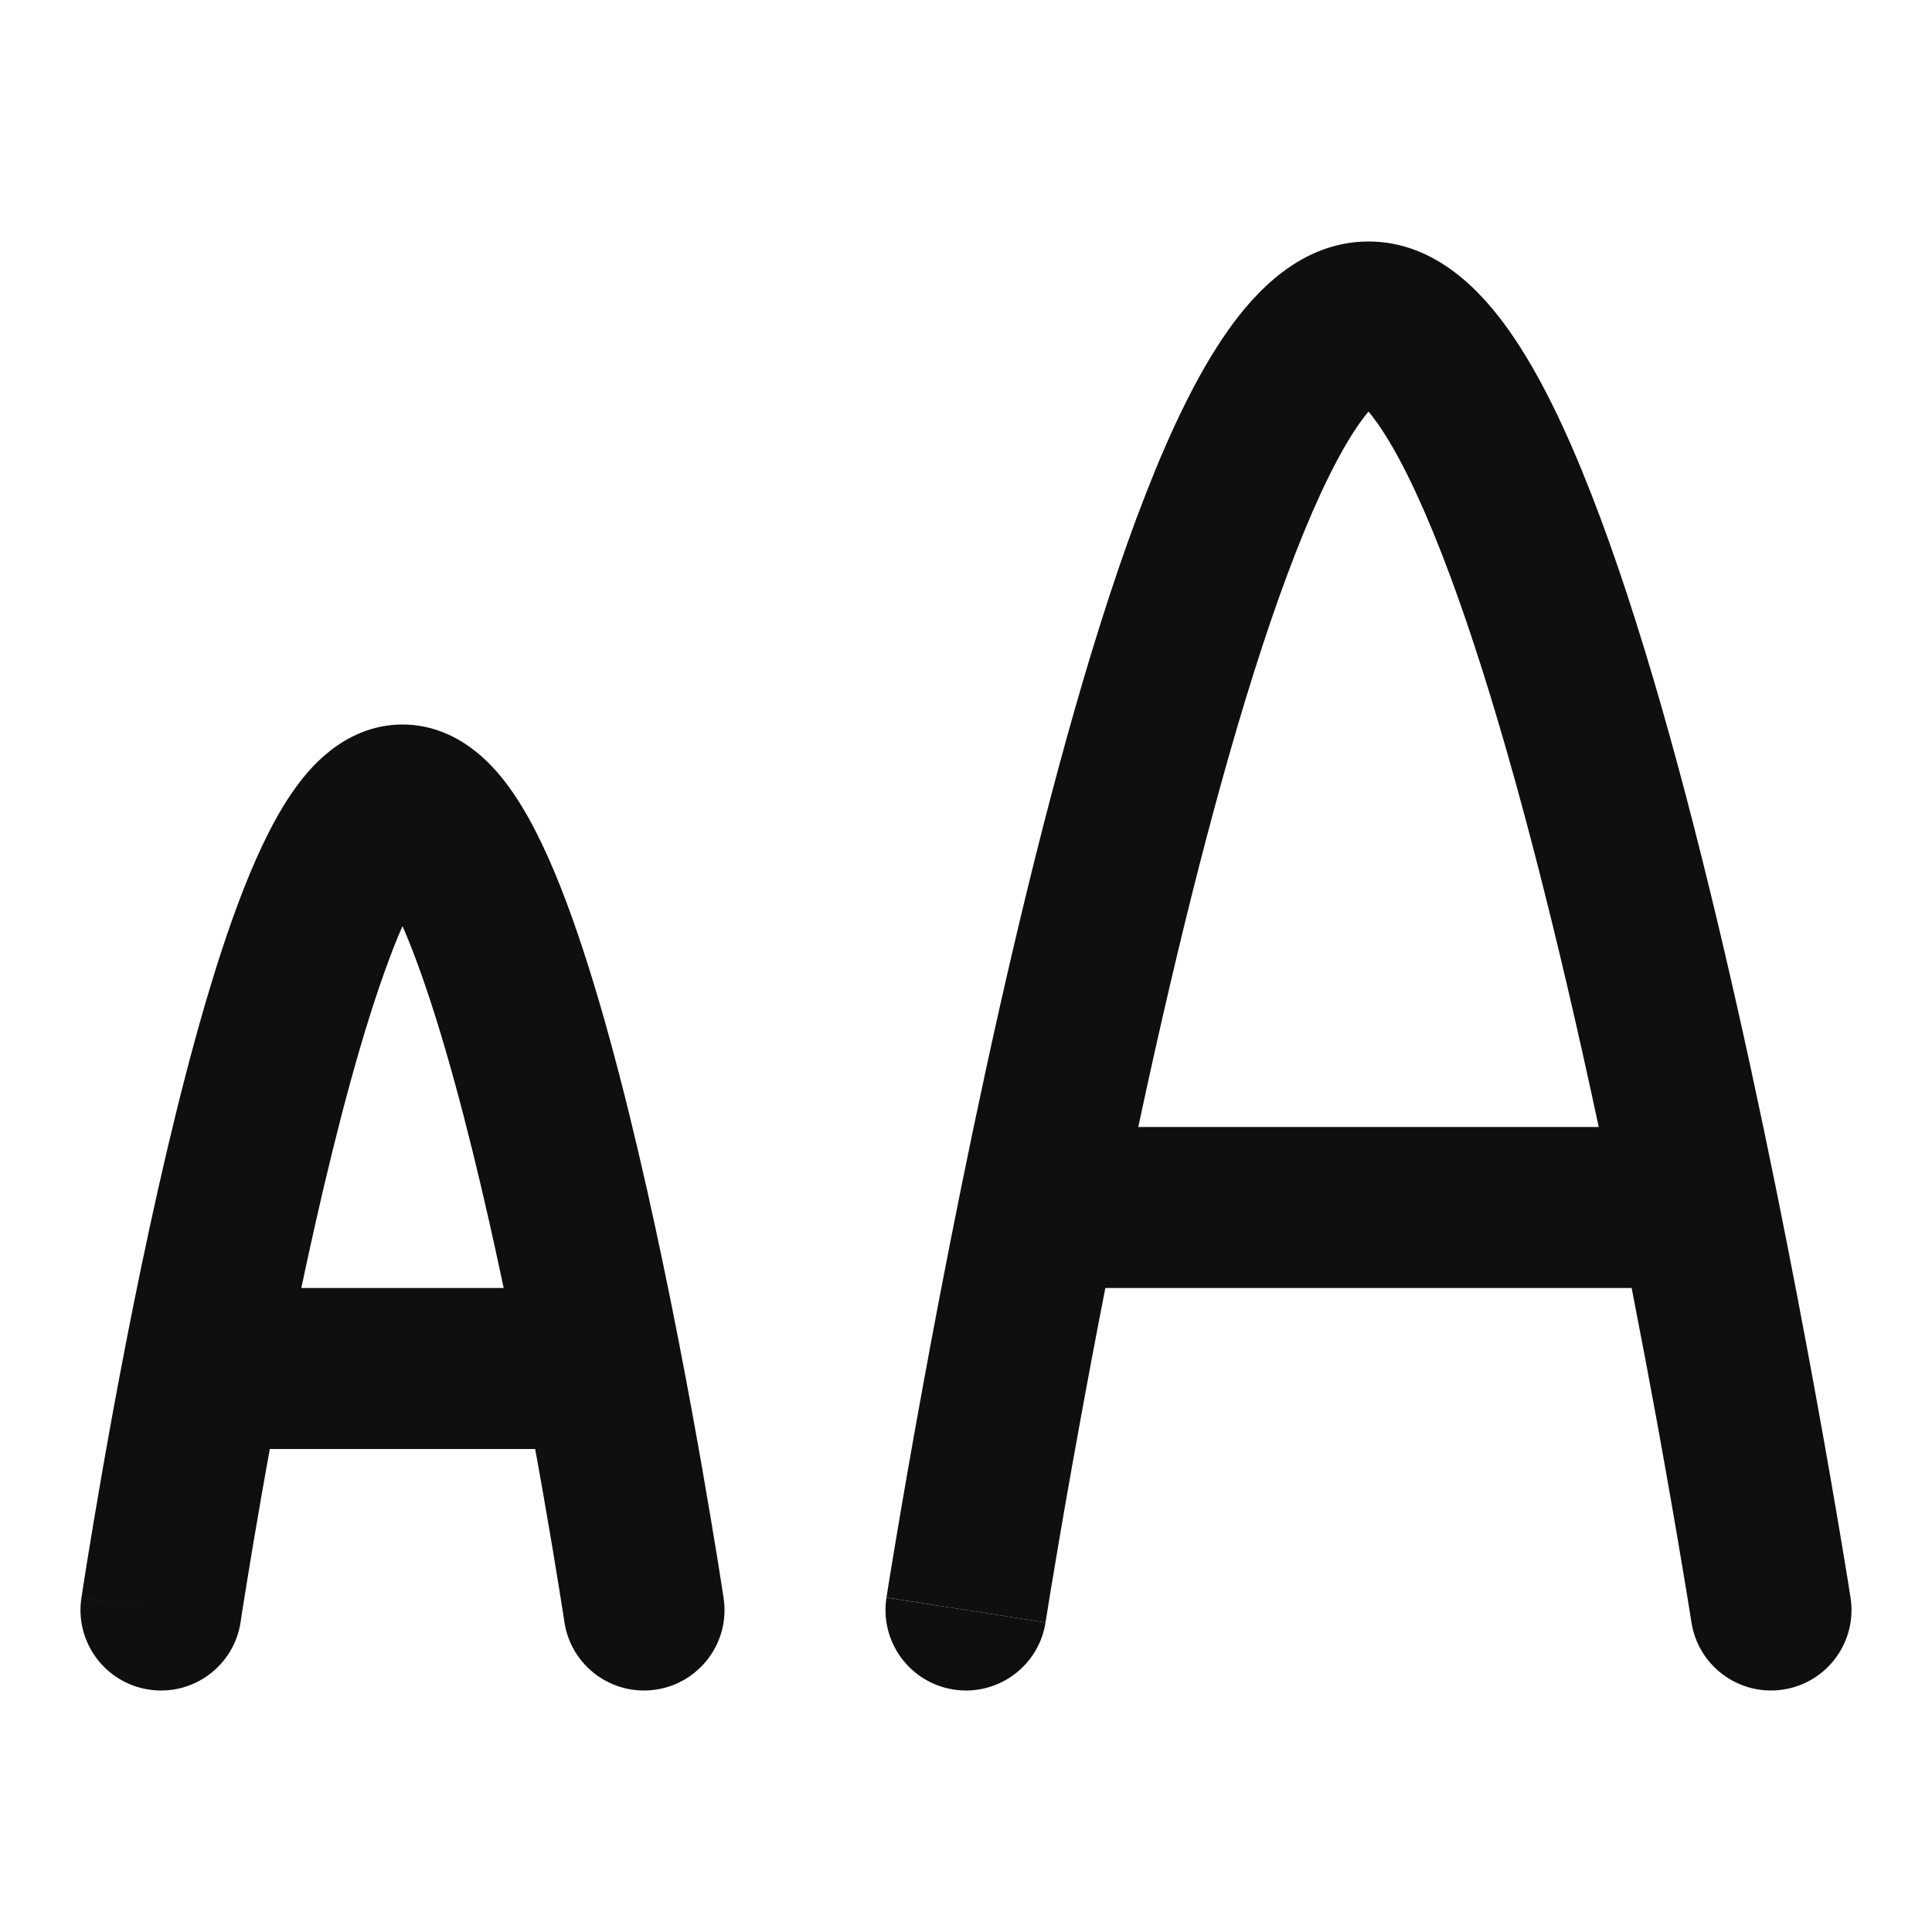 <?xml version="1.0" encoding="utf-8"?>
<svg width="800px" height="800px" viewBox="0 0 24 24" fill="none" xmlns="http://www.w3.org/2000/svg">
<path fill-rule="evenodd" clip-rule="evenodd" d="M12 20L12.988 20.155L12.995 20.111L13.016 19.98C13.034 19.864 13.062 19.695 13.099 19.478C13.171 19.044 13.278 18.424 13.414 17.68C13.506 17.171 13.613 16.604 13.731 16H20.269C20.387 16.604 20.494 17.171 20.587 17.68C20.722 18.424 20.829 19.044 20.901 19.478C20.938 19.695 20.965 19.864 20.984 19.98L21.005 20.111L21.012 20.154C21.097 20.7 21.609 21.073 22.154 20.988C22.7 20.903 23.073 20.392 22.988 19.846L22 20C22.988 19.846 22.988 19.846 22.988 19.846L22.988 19.845L22.988 19.842L22.986 19.833L22.98 19.797L22.959 19.661C22.939 19.542 22.911 19.368 22.874 19.148C22.8 18.706 22.692 18.076 22.554 17.321C22.279 15.812 21.885 13.794 21.411 11.772C20.939 9.759 20.38 7.704 19.767 6.136C19.464 5.359 19.127 4.647 18.751 4.113C18.422 3.645 17.847 3 17 3C16.153 3 15.578 3.645 15.249 4.113C14.873 4.647 14.536 5.359 14.233 6.136C13.62 7.704 13.061 9.759 12.589 11.772C12.115 13.794 11.721 15.812 11.446 17.321C11.308 18.076 11.2 18.706 11.126 19.148C11.089 19.368 11.061 19.542 11.041 19.661L11.02 19.797L11.012 19.845C11.012 19.845 11.012 19.846 12 20ZM19.464 12.228C19.603 12.823 19.736 13.418 19.86 14H14.14C14.264 13.418 14.397 12.823 14.536 12.228C15.002 10.241 15.536 8.296 16.096 6.864C16.378 6.142 16.646 5.603 16.885 5.263C16.929 5.201 16.967 5.151 17 5.112C17.033 5.151 17.071 5.201 17.115 5.263C17.354 5.603 17.622 6.142 17.904 6.864C18.464 8.296 18.998 10.241 19.464 12.228Z" fill="#0F0F0F"/>
<path d="M12 20L12.988 20.155C12.903 20.7 12.391 21.073 11.846 20.988C11.3 20.903 10.927 20.392 11.012 19.846L12 20Z" fill="#0F0F0F"/>
<path fill-rule="evenodd" clip-rule="evenodd" d="M1.852 20.989C2.398 21.071 2.907 20.695 2.989 20.149L2.99 20.142L2.993 20.122L3.005 20.041C3.017 19.97 3.033 19.864 3.055 19.729C3.098 19.46 3.162 19.074 3.243 18.61C3.276 18.419 3.313 18.215 3.352 18H6.648C6.687 18.215 6.724 18.419 6.757 18.61C6.838 19.074 6.902 19.46 6.945 19.729C6.967 19.864 6.984 19.97 6.995 20.041L7.007 20.122L7.01 20.142L7.011 20.148C7.093 20.695 7.602 21.071 8.148 20.989C8.695 20.907 9.071 20.398 8.989 19.852L8 20C8.989 19.852 8.989 19.852 8.989 19.852L8.984 19.821L8.971 19.735C8.959 19.66 8.942 19.551 8.92 19.412C8.875 19.135 8.81 18.739 8.727 18.265C8.562 17.319 8.324 16.052 8.038 14.781C7.754 13.519 7.414 12.215 7.038 11.212C6.852 10.716 6.638 10.24 6.388 9.87C6.263 9.685 6.103 9.486 5.898 9.326C5.69 9.162 5.385 9 5 9C4.615 9 4.31 9.162 4.102 9.326C3.897 9.486 3.737 9.685 3.612 9.87C3.362 10.24 3.148 10.716 2.962 11.212C2.586 12.215 2.246 13.519 1.962 14.781C1.676 16.052 1.438 17.319 1.273 18.265C1.19 18.739 1.125 19.135 1.08 19.412C1.058 19.551 1.041 19.66 1.029 19.735L1.016 19.821L1.011 19.851C1.011 19.851 1.011 19.852 2 20L1.011 19.851C0.929 20.397 1.305 20.907 1.852 20.989ZM6.257 16C6.202 15.742 6.146 15.481 6.087 15.22C5.808 13.982 5.492 12.786 5.165 11.914C5.108 11.761 5.053 11.625 5 11.505C4.947 11.625 4.892 11.761 4.835 11.914C4.508 12.786 4.192 13.982 3.913 15.22C3.854 15.481 3.798 15.742 3.743 16H6.257Z" fill="#0F0F0F"/>
</svg>